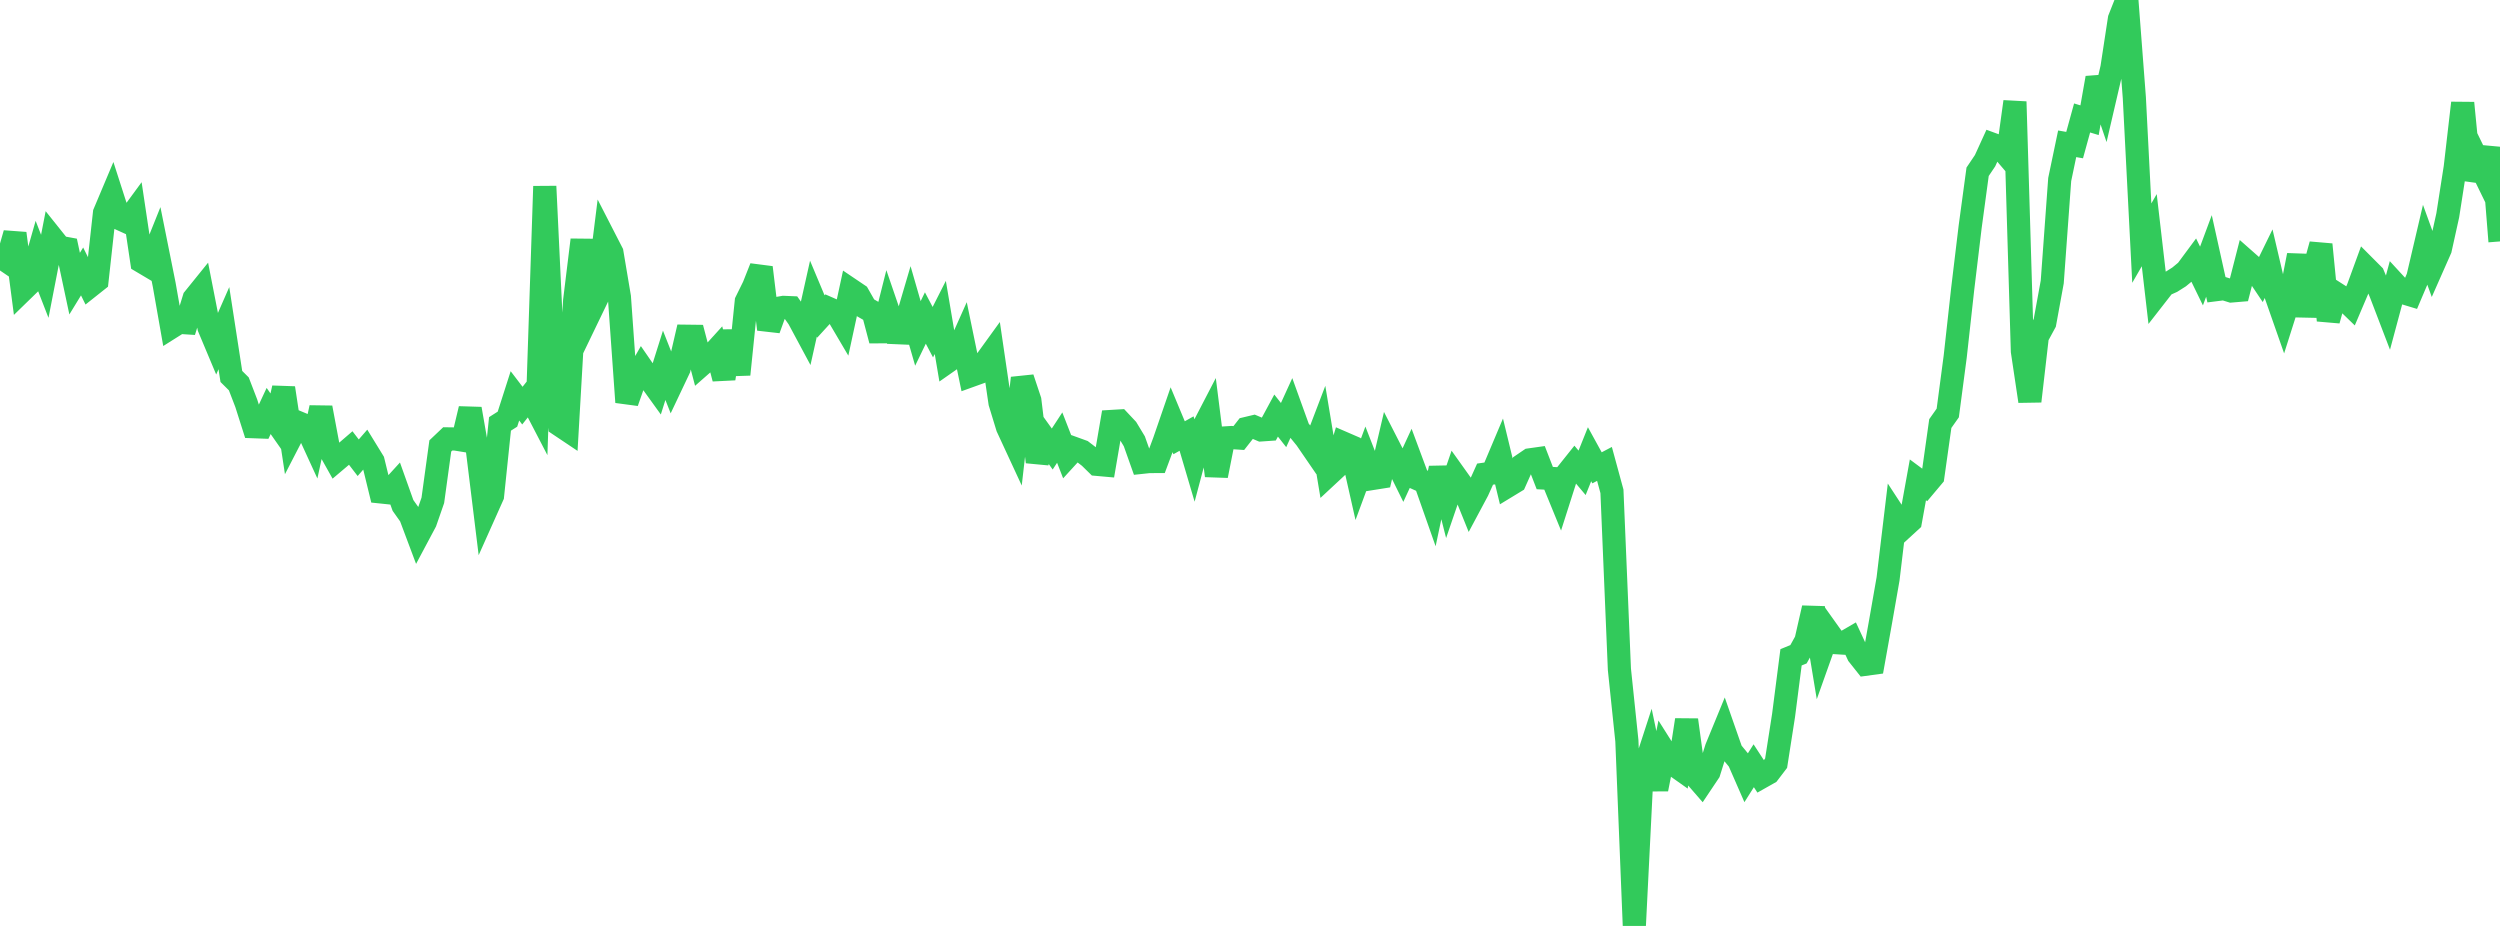 <?xml version="1.0" standalone="no"?>
<!DOCTYPE svg PUBLIC "-//W3C//DTD SVG 1.1//EN" "http://www.w3.org/Graphics/SVG/1.1/DTD/svg11.dtd">

<svg width="135" height="50" viewBox="0 0 135 50" preserveAspectRatio="none" 
  xmlns="http://www.w3.org/2000/svg"
  xmlns:xlink="http://www.w3.org/1999/xlink">


<polyline points="0.0, 14.607 0.403, 14.013 0.806, 12.605 1.209, 15.687 1.612, 15.295 2.015, 13.884 2.418, 14.921 2.821, 12.849 3.224, 13.353 3.627, 13.427 4.03, 15.317 4.433, 14.658 4.836, 15.474 5.239, 15.154 5.642, 11.502 6.045, 10.545 6.448, 11.798 6.851, 11.981 7.254, 11.432 7.657, 14.128 8.06, 14.367 8.463, 13.362 8.866, 15.37 9.269, 17.66 9.672, 17.406 10.075, 17.432 10.478, 16.118 10.881, 15.619 11.284, 17.679 11.687, 18.639 12.09, 17.72 12.493, 20.329 12.896, 20.729 13.299, 21.777 13.701, 23.042 14.104, 23.057 14.507, 22.193 14.91, 22.769 15.313, 20.952 15.716, 23.608 16.119, 22.827 16.522, 22.996 16.925, 23.874 17.328, 22.014 17.731, 24.162 18.134, 24.881 18.537, 24.54 18.94, 24.193 19.343, 24.718 19.746, 24.254 20.149, 24.91 20.552, 26.563 20.955, 26.605 21.358, 26.164 21.761, 27.293 22.164, 27.861 22.567, 28.935 22.97, 28.178 23.373, 27.018 23.776, 24.081 24.179, 23.699 24.582, 23.705 24.985, 23.77 25.388, 22.078 25.791, 24.392 26.194, 27.673 26.597, 26.772 27.0, 22.89 27.403, 22.634 27.806, 21.376 28.209, 21.904 28.612, 21.396 29.015, 22.172 29.418, 10.062 29.821, 18.556 30.224, 22.95 30.627, 23.22 31.03, 16.24 31.433, 12.955 31.836, 16.924 32.239, 16.088 32.642, 12.861 33.045, 13.646 33.448, 16.039 33.851, 21.717 34.254, 20.568 34.657, 19.862 35.06, 20.447 35.463, 21.006 35.866, 19.726 36.269, 20.749 36.672, 19.899 37.075, 18.156 37.478, 18.161 37.881, 19.696 38.284, 19.342 38.687, 18.898 39.09, 20.442 39.493, 17.882 39.896, 20.22 40.299, 16.279 40.701, 15.463 41.104, 14.446 41.507, 17.781 41.91, 16.668 42.313, 16.598 42.716, 16.615 43.119, 17.184 43.522, 17.935 43.925, 16.129 44.328, 17.09 44.731, 16.649 45.134, 16.826 45.537, 17.51 45.94, 15.646 46.343, 15.918 46.746, 16.626 47.149, 16.858 47.552, 18.385 47.955, 16.784 48.358, 17.961 48.761, 17.978 49.164, 16.608 49.567, 18.006 49.97, 17.172 50.373, 17.938 50.776, 17.142 51.179, 19.524 51.582, 19.242 51.985, 18.341 52.388, 20.294 52.791, 20.149 53.194, 19.558 53.597, 19.001 54.0, 21.747 54.403, 23.067 54.806, 23.937 55.209, 20.417 55.612, 21.624 56.015, 24.942 56.418, 23.684 56.821, 24.247 57.224, 23.63 57.627, 24.665 58.03, 24.224 58.433, 24.37 58.836, 24.68 59.239, 25.075 59.642, 25.111 60.045, 22.757 60.448, 22.733 60.851, 23.162 61.254, 23.83 61.657, 24.966 62.06, 24.923 62.463, 24.922 62.866, 23.842 63.269, 22.672 63.672, 23.639 64.075, 23.412 64.478, 24.777 64.881, 23.261 65.284, 22.484 65.687, 25.688 66.09, 23.652 66.493, 23.627 66.896, 23.654 67.299, 23.14 67.701, 23.044 68.104, 23.215 68.507, 23.187 68.91, 22.441 69.313, 22.954 69.716, 22.072 70.119, 23.189 70.522, 23.684 70.925, 24.271 71.328, 23.214 71.731, 25.638 72.134, 25.263 72.537, 23.927 72.94, 24.102 73.343, 25.886 73.746, 24.796 74.149, 25.832 74.552, 25.768 74.955, 24.048 75.358, 24.836 75.761, 25.652 76.164, 24.779 76.567, 25.862 76.97, 26.043 77.373, 27.188 77.776, 25.281 78.179, 26.867 78.582, 25.69 78.985, 26.255 79.388, 27.252 79.791, 26.498 80.194, 25.603 80.597, 25.545 81.0, 24.59 81.403, 26.254 81.806, 26.009 82.209, 25.106 82.612, 24.832 83.015, 24.775 83.418, 25.816 83.821, 25.838 84.224, 26.822 84.627, 25.558 85.03, 25.053 85.433, 25.533 85.836, 24.529 86.239, 25.263 86.642, 25.051 87.045, 26.531 87.448, 36.144 87.851, 40.002 88.254, 50.0 88.657, 41.935 89.06, 40.695 89.463, 42.613 89.866, 40.568 90.269, 41.206 90.672, 41.491 91.075, 38.877 91.478, 41.828 91.881, 42.293 92.284, 41.691 92.687, 40.404 93.09, 39.423 93.493, 40.576 93.896, 41.066 94.299, 41.987 94.701, 41.35 95.104, 41.968 95.507, 41.74 95.91, 41.212 96.313, 38.628 96.716, 35.495 97.119, 35.33 97.522, 34.602 97.925, 32.832 98.328, 35.27 98.731, 34.138 99.134, 34.703 99.537, 34.728 99.94, 34.494 100.343, 35.361 100.746, 35.869 101.149, 35.814 101.552, 33.563 101.955, 31.261 102.358, 27.892 102.761, 28.509 103.164, 28.14 103.567, 25.912 103.97, 26.211 104.373, 25.732 104.776, 22.872 105.179, 22.301 105.582, 19.25 105.985, 15.607 106.388, 12.251 106.791, 9.276 107.194, 8.677 107.597, 7.793 108.0, 7.941 108.403, 8.412 108.806, 5.491 109.209, 18.969 109.612, 21.665 110.015, 18.175 110.418, 17.433 110.821, 15.226 111.224, 9.693 111.627, 7.765 112.03, 7.835 112.433, 6.37 112.836, 6.492 113.239, 4.208 113.642, 5.396 114.045, 3.663 114.448, 1.022 114.851, 0.0 115.254, 5.272 115.657, 13.128 116.06, 12.43 116.463, 15.906 116.866, 15.389 117.269, 15.209 117.672, 14.954 118.075, 14.621 118.478, 14.077 118.881, 14.905 119.284, 13.821 119.687, 15.639 120.09, 15.588 120.493, 15.713 120.896, 15.679 121.299, 14.105 121.701, 14.46 122.104, 15.062 122.507, 14.238 122.91, 15.96 123.313, 17.11 123.716, 15.841 124.119, 13.784 124.522, 17.063 124.925, 14.668 125.328, 13.204 125.731, 17.3 126.134, 15.842 126.537, 16.1 126.94, 16.491 127.343, 15.545 127.746, 14.441 128.149, 14.845 128.552, 15.812 128.955, 16.864 129.358, 15.361 129.761, 15.799 130.164, 15.921 130.567, 14.972 130.97, 13.251 131.373, 14.362 131.776, 13.45 132.179, 11.627 132.582, 9.044 132.985, 5.562 133.388, 9.684 133.791, 8.654 134.194, 9.48 134.597, 7.993 135.0, 13.037" fill="none" stroke="#32ca5b" stroke-width="1.25"/>

</svg>